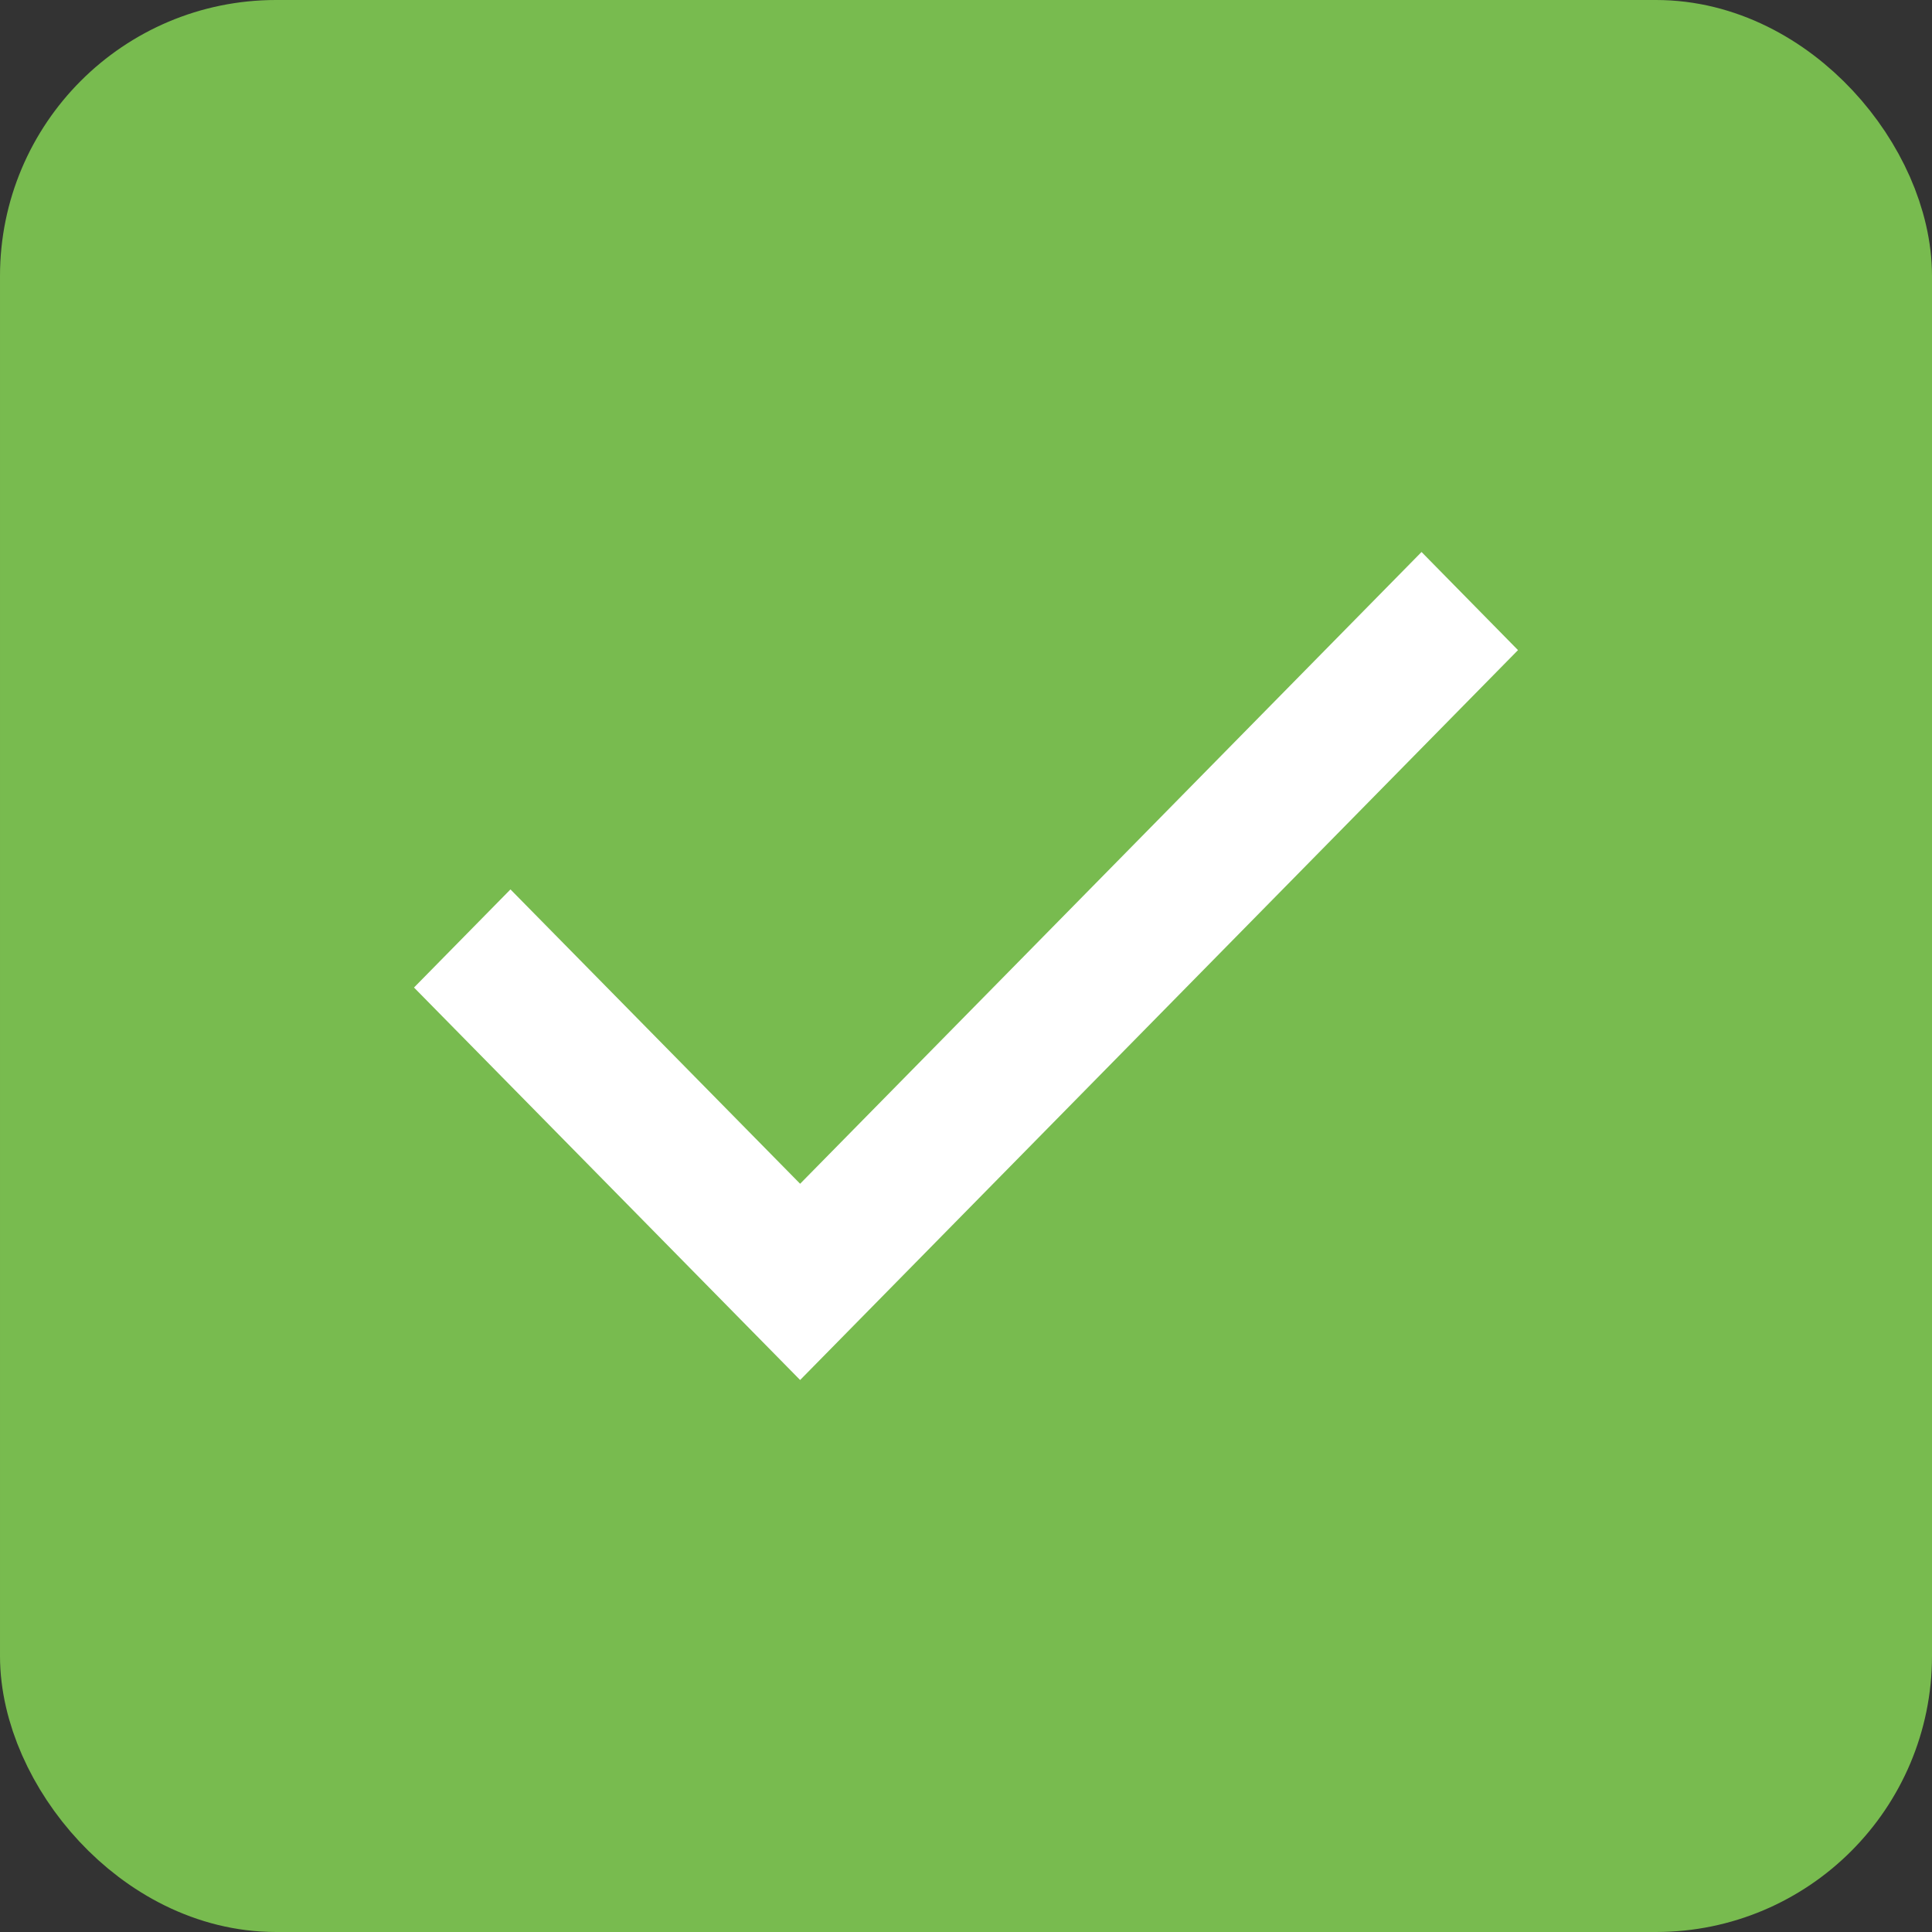 <svg width="14" height="14" viewBox="0 0 14 14" fill="none" xmlns="http://www.w3.org/2000/svg">
<rect x="0" y="0" width="14" height="14" fill="#333333" stroke="none"/>
<rect x="0.5" y="0.5" width="13" height="13" rx="1.5" fill="#78BB4F" stroke="#78BB4F"/>
<path d="M5.798 10L3 7.156L3.699 6.445L5.798 8.578L10.301 4L11 4.711L5.798 10Z" fill="white"/>
</svg>

